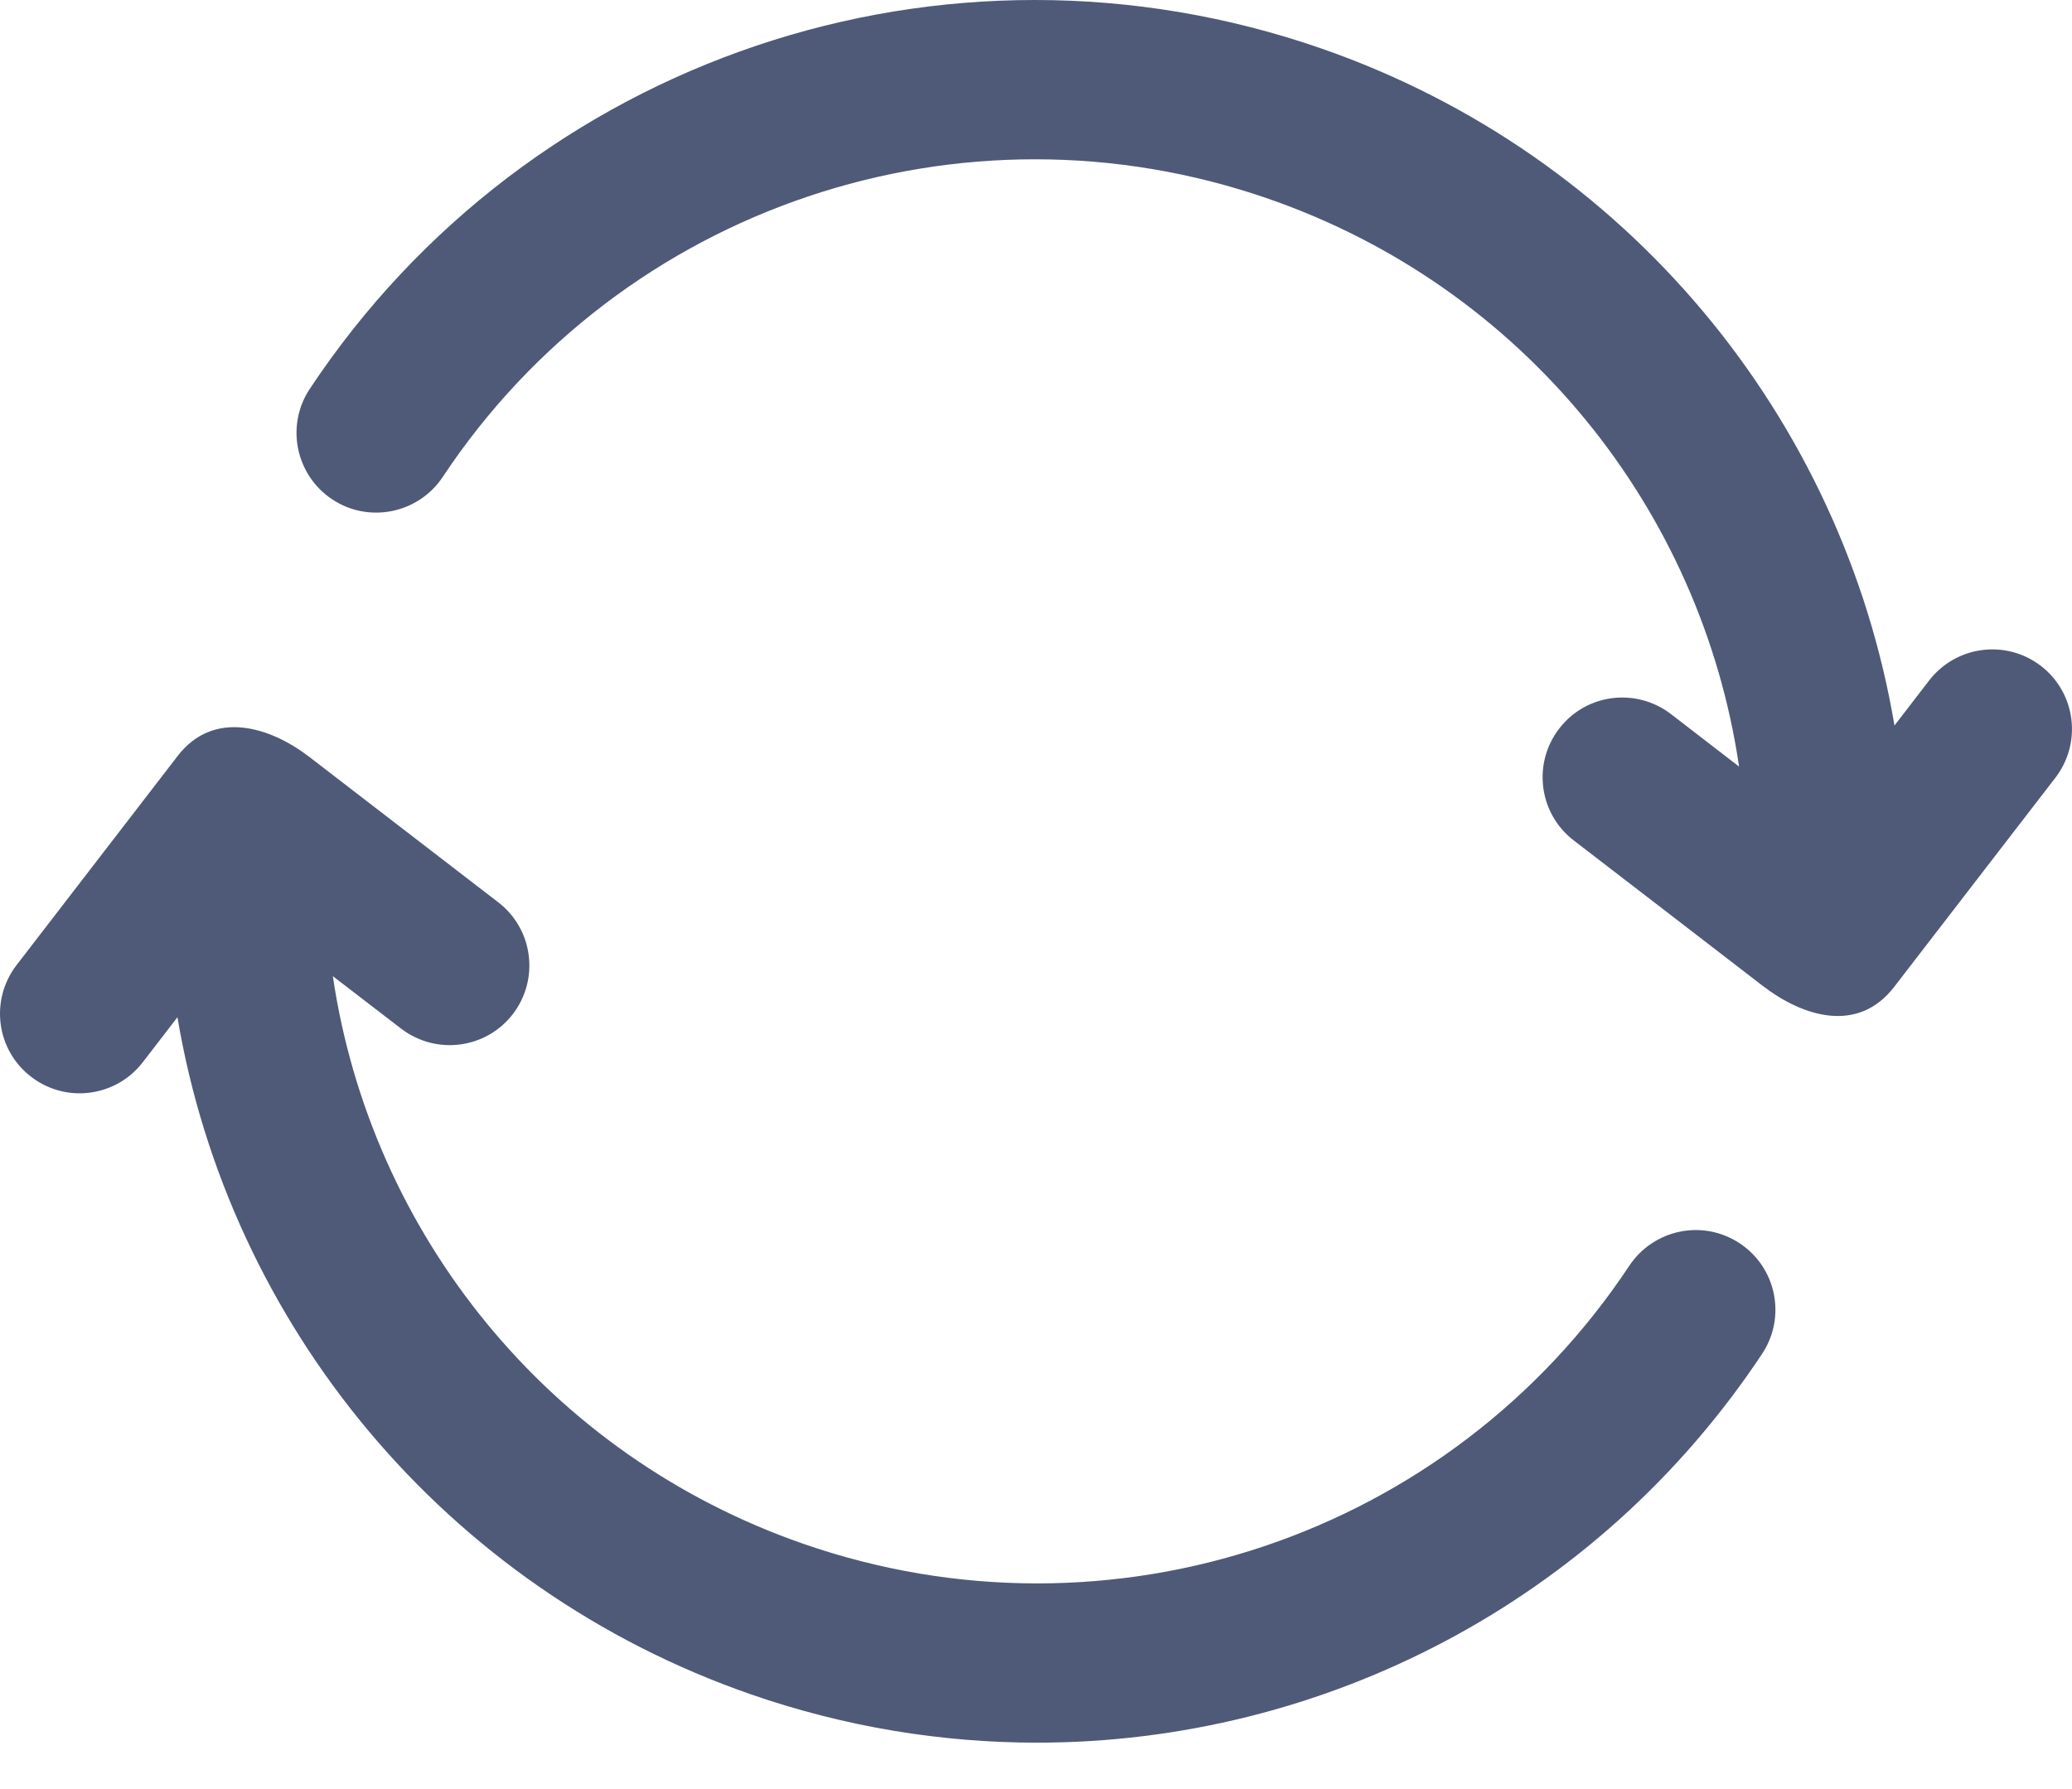 <svg width="22" height="19" viewBox="0 0 22 19" fill="none" xmlns="http://www.w3.org/2000/svg">
<path d="M0.845 11.611C1.099 11.611 1.35 11.497 1.516 11.281L1.884 10.803C2.435 14.07 4.724 16.866 7.973 17.994C8.973 18.341 9.999 18.507 11.012 18.507C14.045 18.507 16.963 17.012 18.71 14.377C18.968 13.988 18.862 13.463 18.473 13.205C18.082 12.945 17.559 13.053 17.299 13.443C15.396 16.314 11.789 17.529 8.529 16.395C5.824 15.456 3.937 13.101 3.534 10.367L4.259 10.924C4.63 11.208 5.16 11.14 5.445 10.77C5.73 10.399 5.661 9.868 5.291 9.583C5.291 9.583 3.29 8.043 3.285 8.039C2.864 7.715 2.266 7.533 1.885 8.03L0.176 10.249C-0.109 10.62 -0.041 11.15 0.33 11.435C0.483 11.553 0.665 11.611 0.845 11.611Z" fill="#4E5A78"/>
<path d="M3.527 5.303C3.915 5.561 4.441 5.455 4.701 5.065C6.604 2.194 10.214 0.979 13.471 2.112C16.176 3.052 18.063 5.406 18.465 8.141L17.741 7.583C17.37 7.299 16.839 7.367 16.555 7.738C16.27 8.109 16.338 8.639 16.709 8.925C16.709 8.925 18.71 10.464 18.715 10.469C19.143 10.798 19.728 10.982 20.114 10.478L21.824 8.259C22.109 7.888 22.04 7.357 21.67 7.072C21.299 6.787 20.768 6.857 20.483 7.227L20.115 7.705C19.564 4.438 17.276 1.642 14.027 0.514C10.033 -0.872 5.62 0.615 3.289 4.13C3.031 4.52 3.138 5.044 3.527 5.303Z" fill="#4E5A78"/>
</svg>
